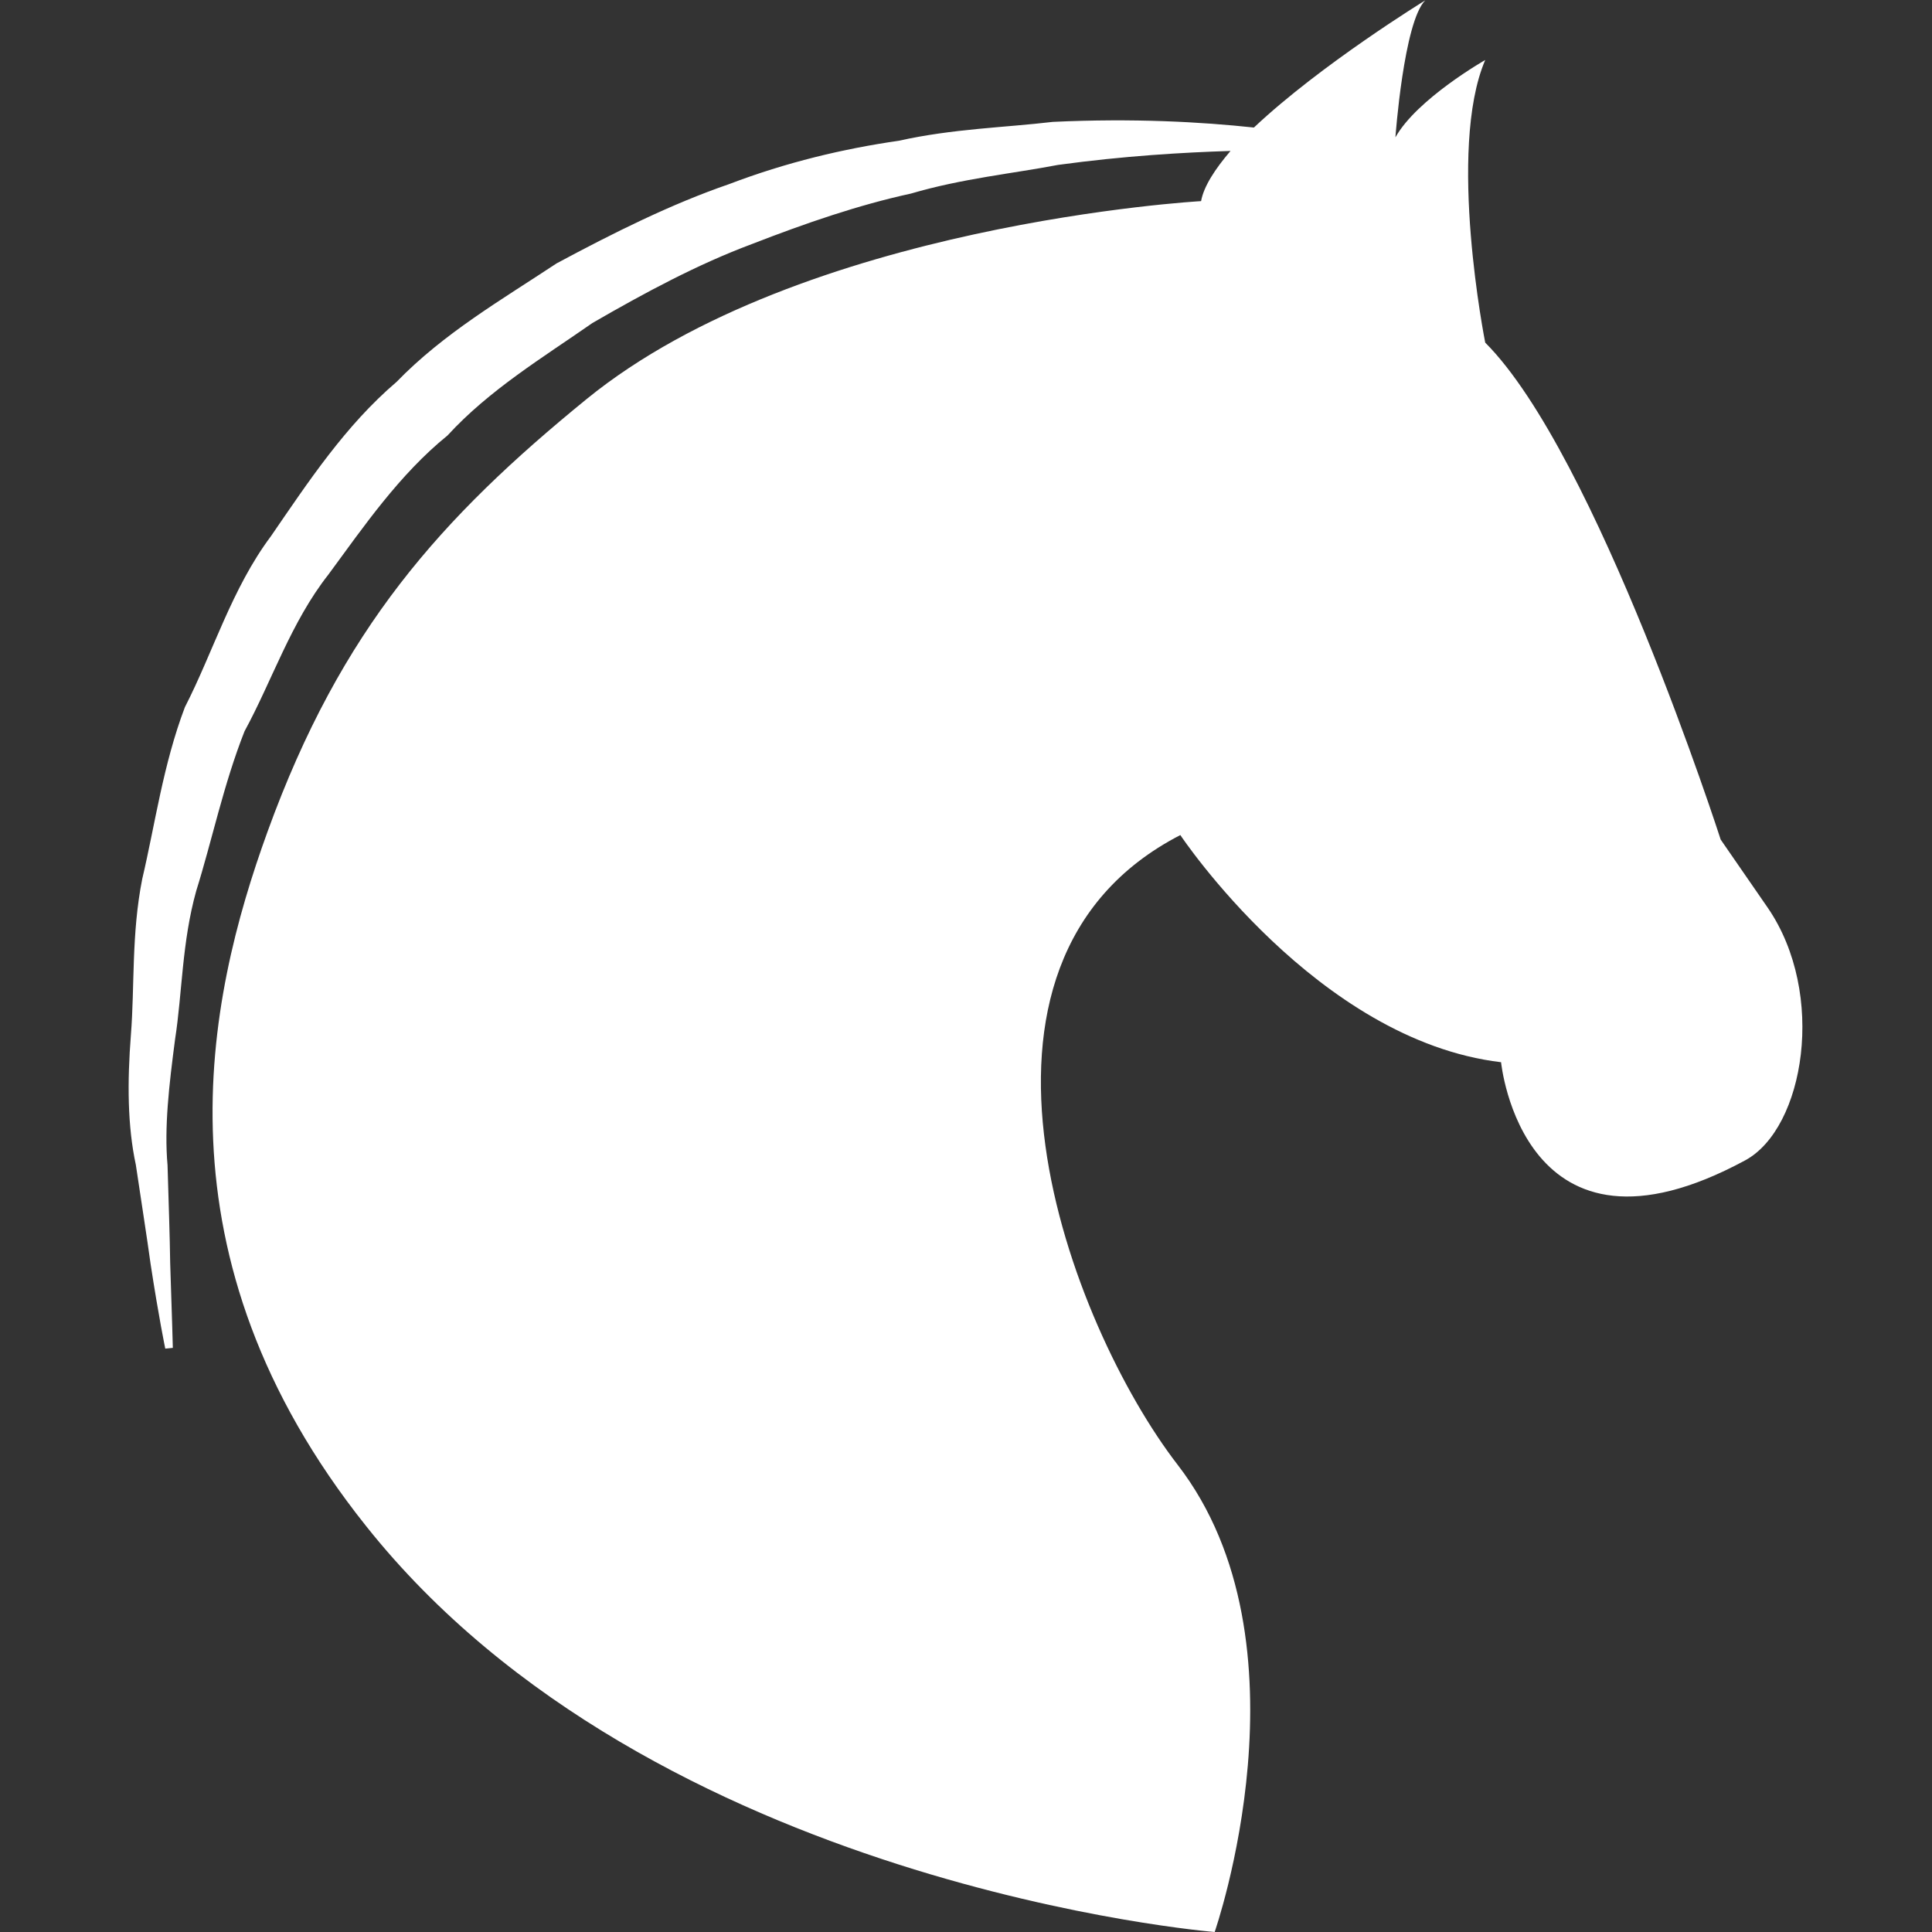 <?xml version="1.0" encoding="UTF-8"?> <svg xmlns="http://www.w3.org/2000/svg" xmlns:xlink="http://www.w3.org/1999/xlink" version="1.1" id="Layer_1" x="0px" y="0px" viewBox="0 0 512 512" style="enable-background:new 0 0 512 512;" xml:space="preserve"><rect x="0" y="0" width="512" height="512" fill="#333333" stroke="none"/> <style type="text/css"> .st0{fill:#FFFFFF;} </style> <path class="st0" d="M462.5,307.5c-59,31.9-64.7-26-64.7-26c-48.8-5.8-85-60.2-85-60.2c-65.9,34-29.2,130-0.7,166.9 c36.5,47.3,9.8,123.8,9.8,123.8S173,500,97,404.4C40,332.9,54.7,265.1,70.9,220.4c19.5-53.8,46-83.2,84.5-114.6 c57.2-46.6,162.9-52.5,162.9-52.5c0.7-3.9,3.7-8.5,7.8-13.3c-12.6,0.4-28.1,1.3-45.7,3.7c-12,2.3-25.4,3.6-39,7.6 c-13.8,3-27.8,7.8-42.2,13.4C185,70,171,77.5,157,85.6c-13.2,9.2-27.3,17.7-38.4,29.8c-12.8,10.4-22.1,24-31.6,36.9 c-9.9,12.6-14.9,28.1-22.2,41.5c-5.6,14.2-8.6,28.9-12.8,42.3c-3.8,13.6-3.7,27.1-5.6,39.3c-1.6,12.2-2.9,23.3-2,33.4 c0.3,10.1,0.6,18.7,0.7,25.9c0.5,14.4,0.7,22.5,0.7,22.5l-2,0.2c0,0-1.7-8.1-3.9-22.5c-1-7.3-2.4-16.1-3.9-26.2 c-2.2-10.2-2.3-21.8-1.3-34.6c1-12.6,0.1-26.6,3-41.2c3.4-14.4,5.5-30.2,11.3-45.5c7.5-14.6,12.4-31.4,22.8-45.3 c9.9-14.4,19.7-29.3,33.3-40.9c12.5-12.9,27.9-21.8,42.4-31.4c15.1-8.1,30.3-15.7,45.7-21c15.2-5.8,30.4-9.4,45-11.5 c14.3-3.2,28.2-3.5,40.8-5c21.4-1,39.3,0,53.3,1.5C350,17.1,377.7,0.1,377.7,0.1c-5.7,5.7-7.9,36.3-7.9,36.3 c5.7-10.2,23.8-20.5,23.8-20.5c-10.2,23.8,0,74.9,0,74.9c29.5,29.5,62.4,131.7,62.4,131.7l12.5,18.1 C484.1,263.4,478.2,299,462.5,307.5L462.5,307.5z"></path> </svg> 